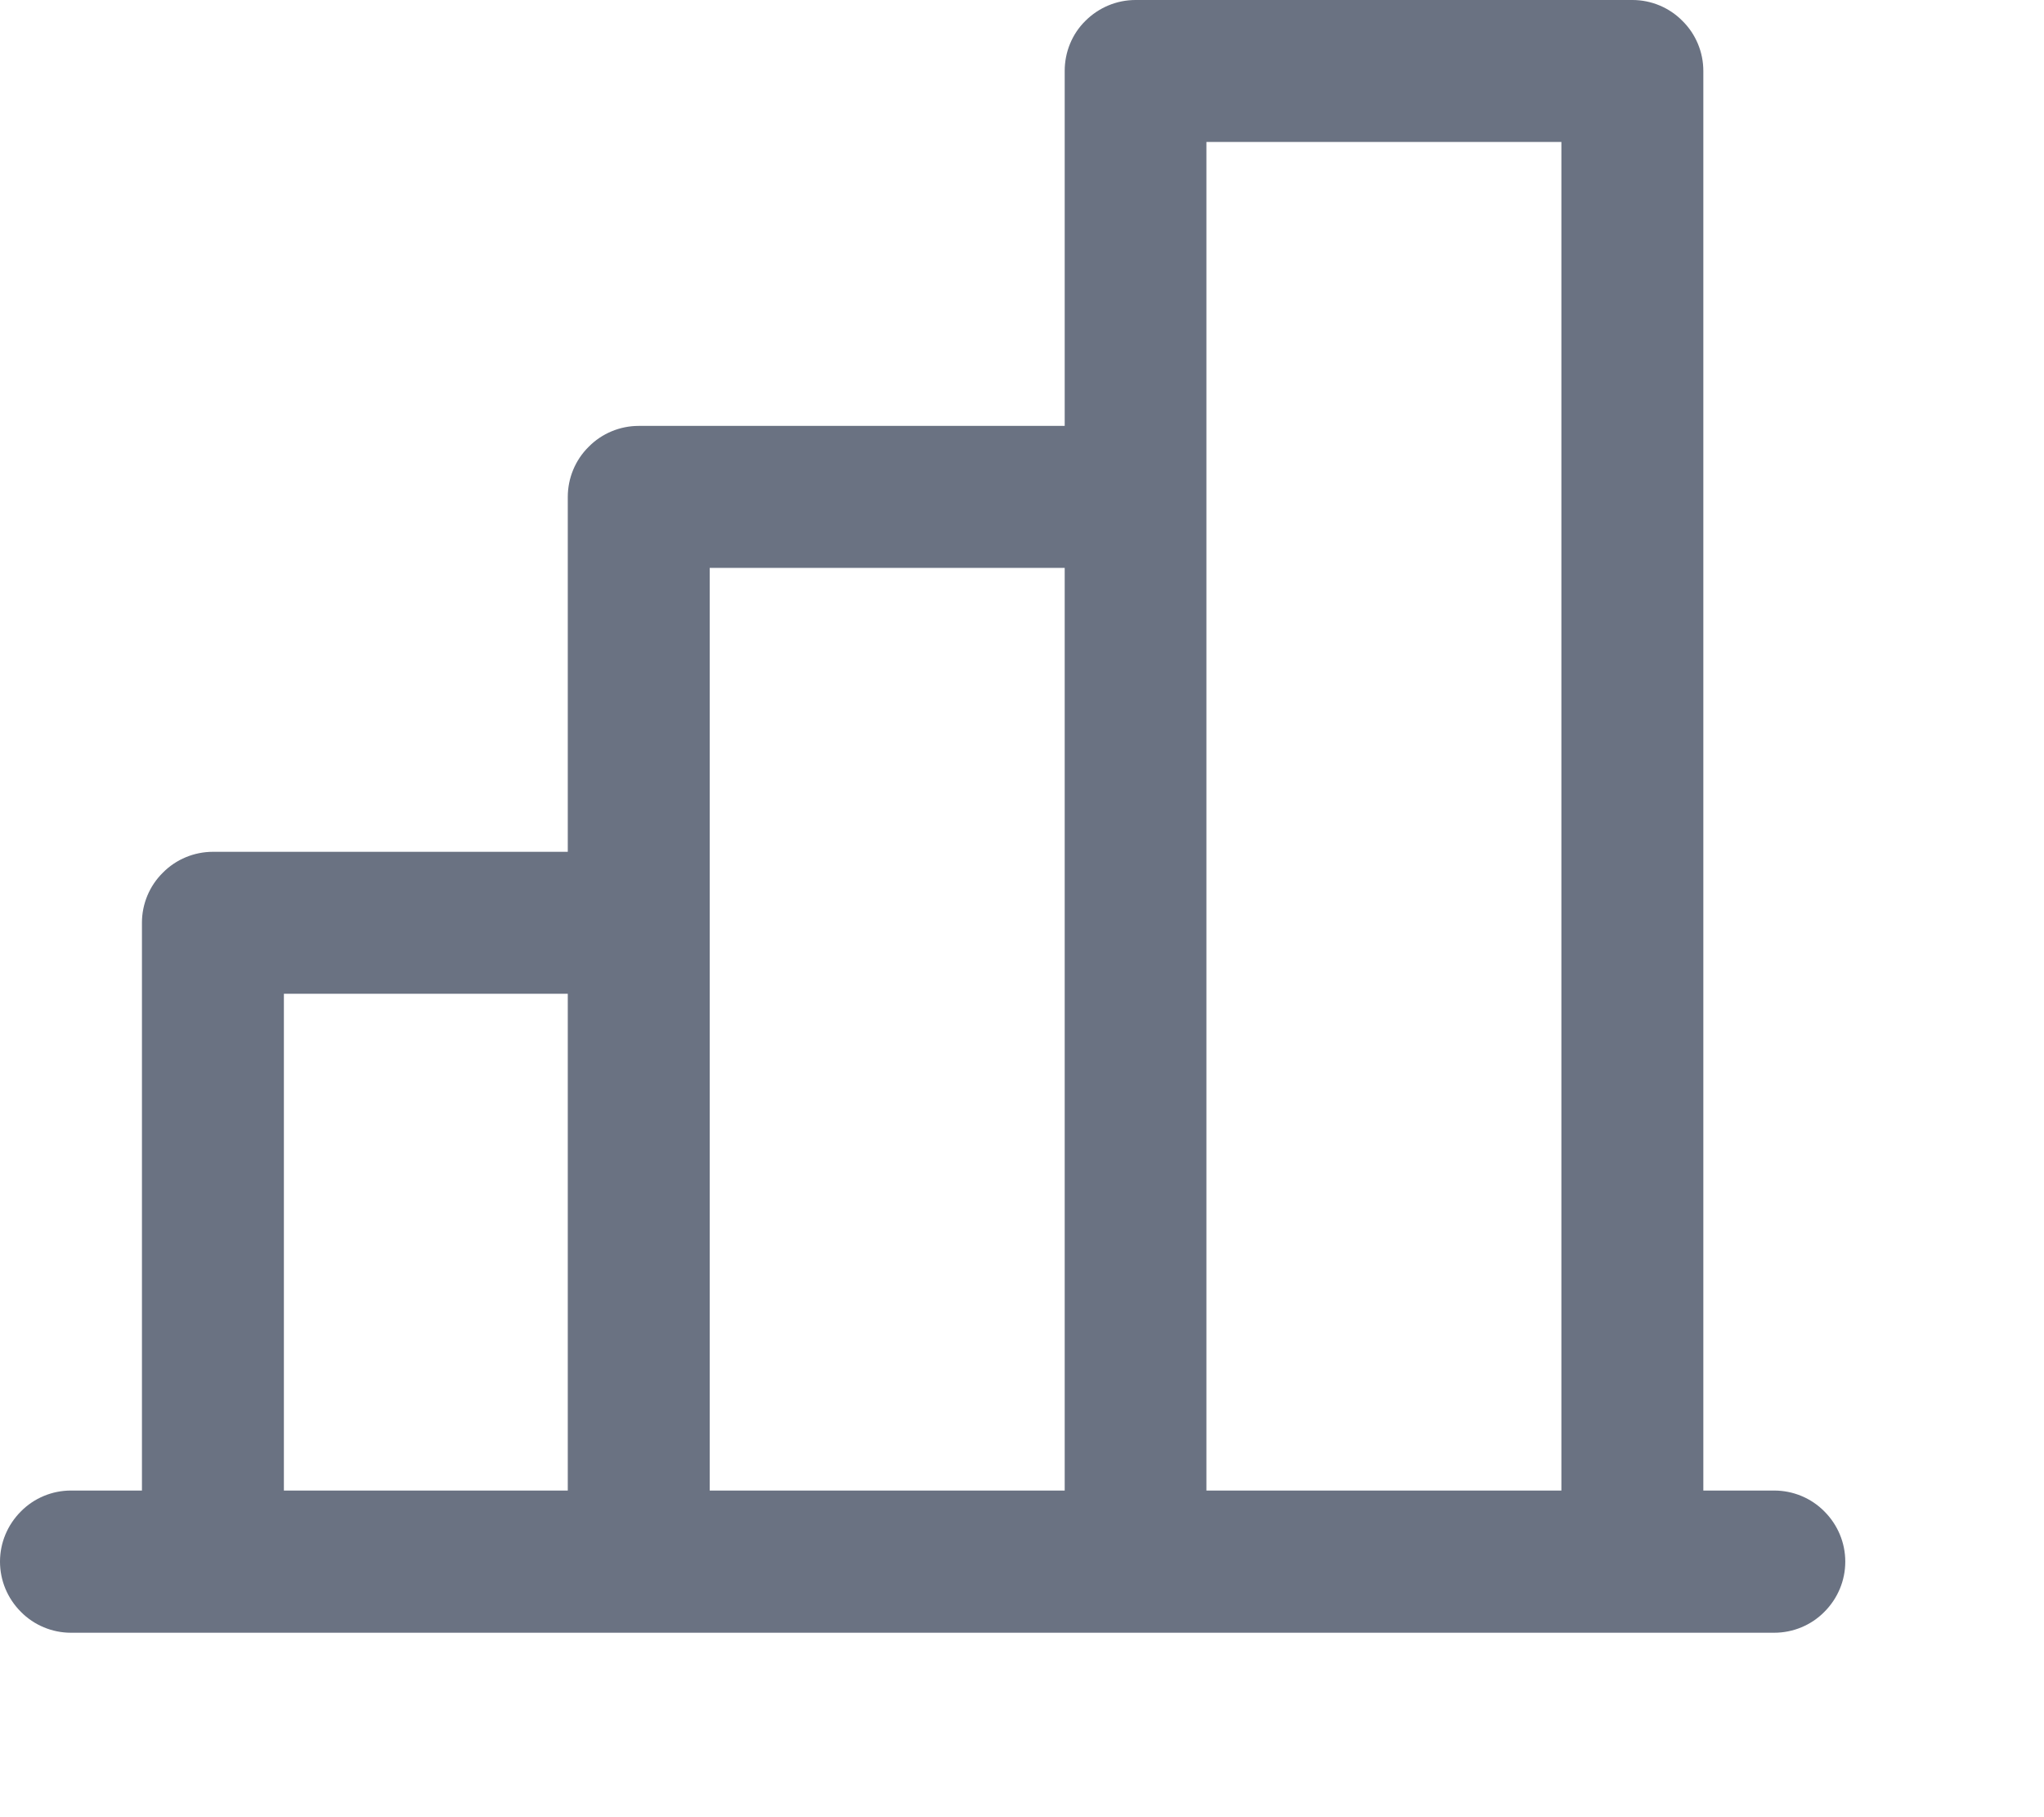 <?xml version="1.0" encoding="utf-8"?>
<svg xmlns="http://www.w3.org/2000/svg" fill="none" height="100%" overflow="visible" preserveAspectRatio="none" style="display: block;" viewBox="0 0 9 8" width="100%">
<path d="M7.812 6.562H7.5V0.312C7.5 0.23 7.467 0.15 7.408 0.092C7.35 0.033 7.27 0 7.188 0H5C4.917 0 4.838 0.033 4.779 0.092C4.72 0.15 4.688 0.23 4.688 0.312V1.875H2.812C2.73 1.875 2.65 1.908 2.592 1.967C2.533 2.025 2.5 2.105 2.5 2.188V3.75H0.938C0.855 3.75 0.775 3.783 0.717 3.842C0.658 3.9 0.625 3.98 0.625 4.062V6.562H0.312C0.23 6.562 0.15 6.595 0.092 6.654C0.033 6.713 0 6.792 0 6.875C0 6.958 0.033 7.037 0.092 7.096C0.15 7.155 0.23 7.188 0.312 7.188H7.812C7.895 7.188 7.975 7.155 8.033 7.096C8.092 7.037 8.125 6.958 8.125 6.875C8.125 6.792 8.092 6.713 8.033 6.654C7.975 6.595 7.895 6.562 7.812 6.562ZM5.312 0.625H6.875V6.562H5.312V0.625ZM3.125 2.5H4.688V6.562H3.125V2.5ZM1.25 4.375H2.5V6.562H1.25V4.375Z" fill="#6A7282" id="Vector"/>
</svg>